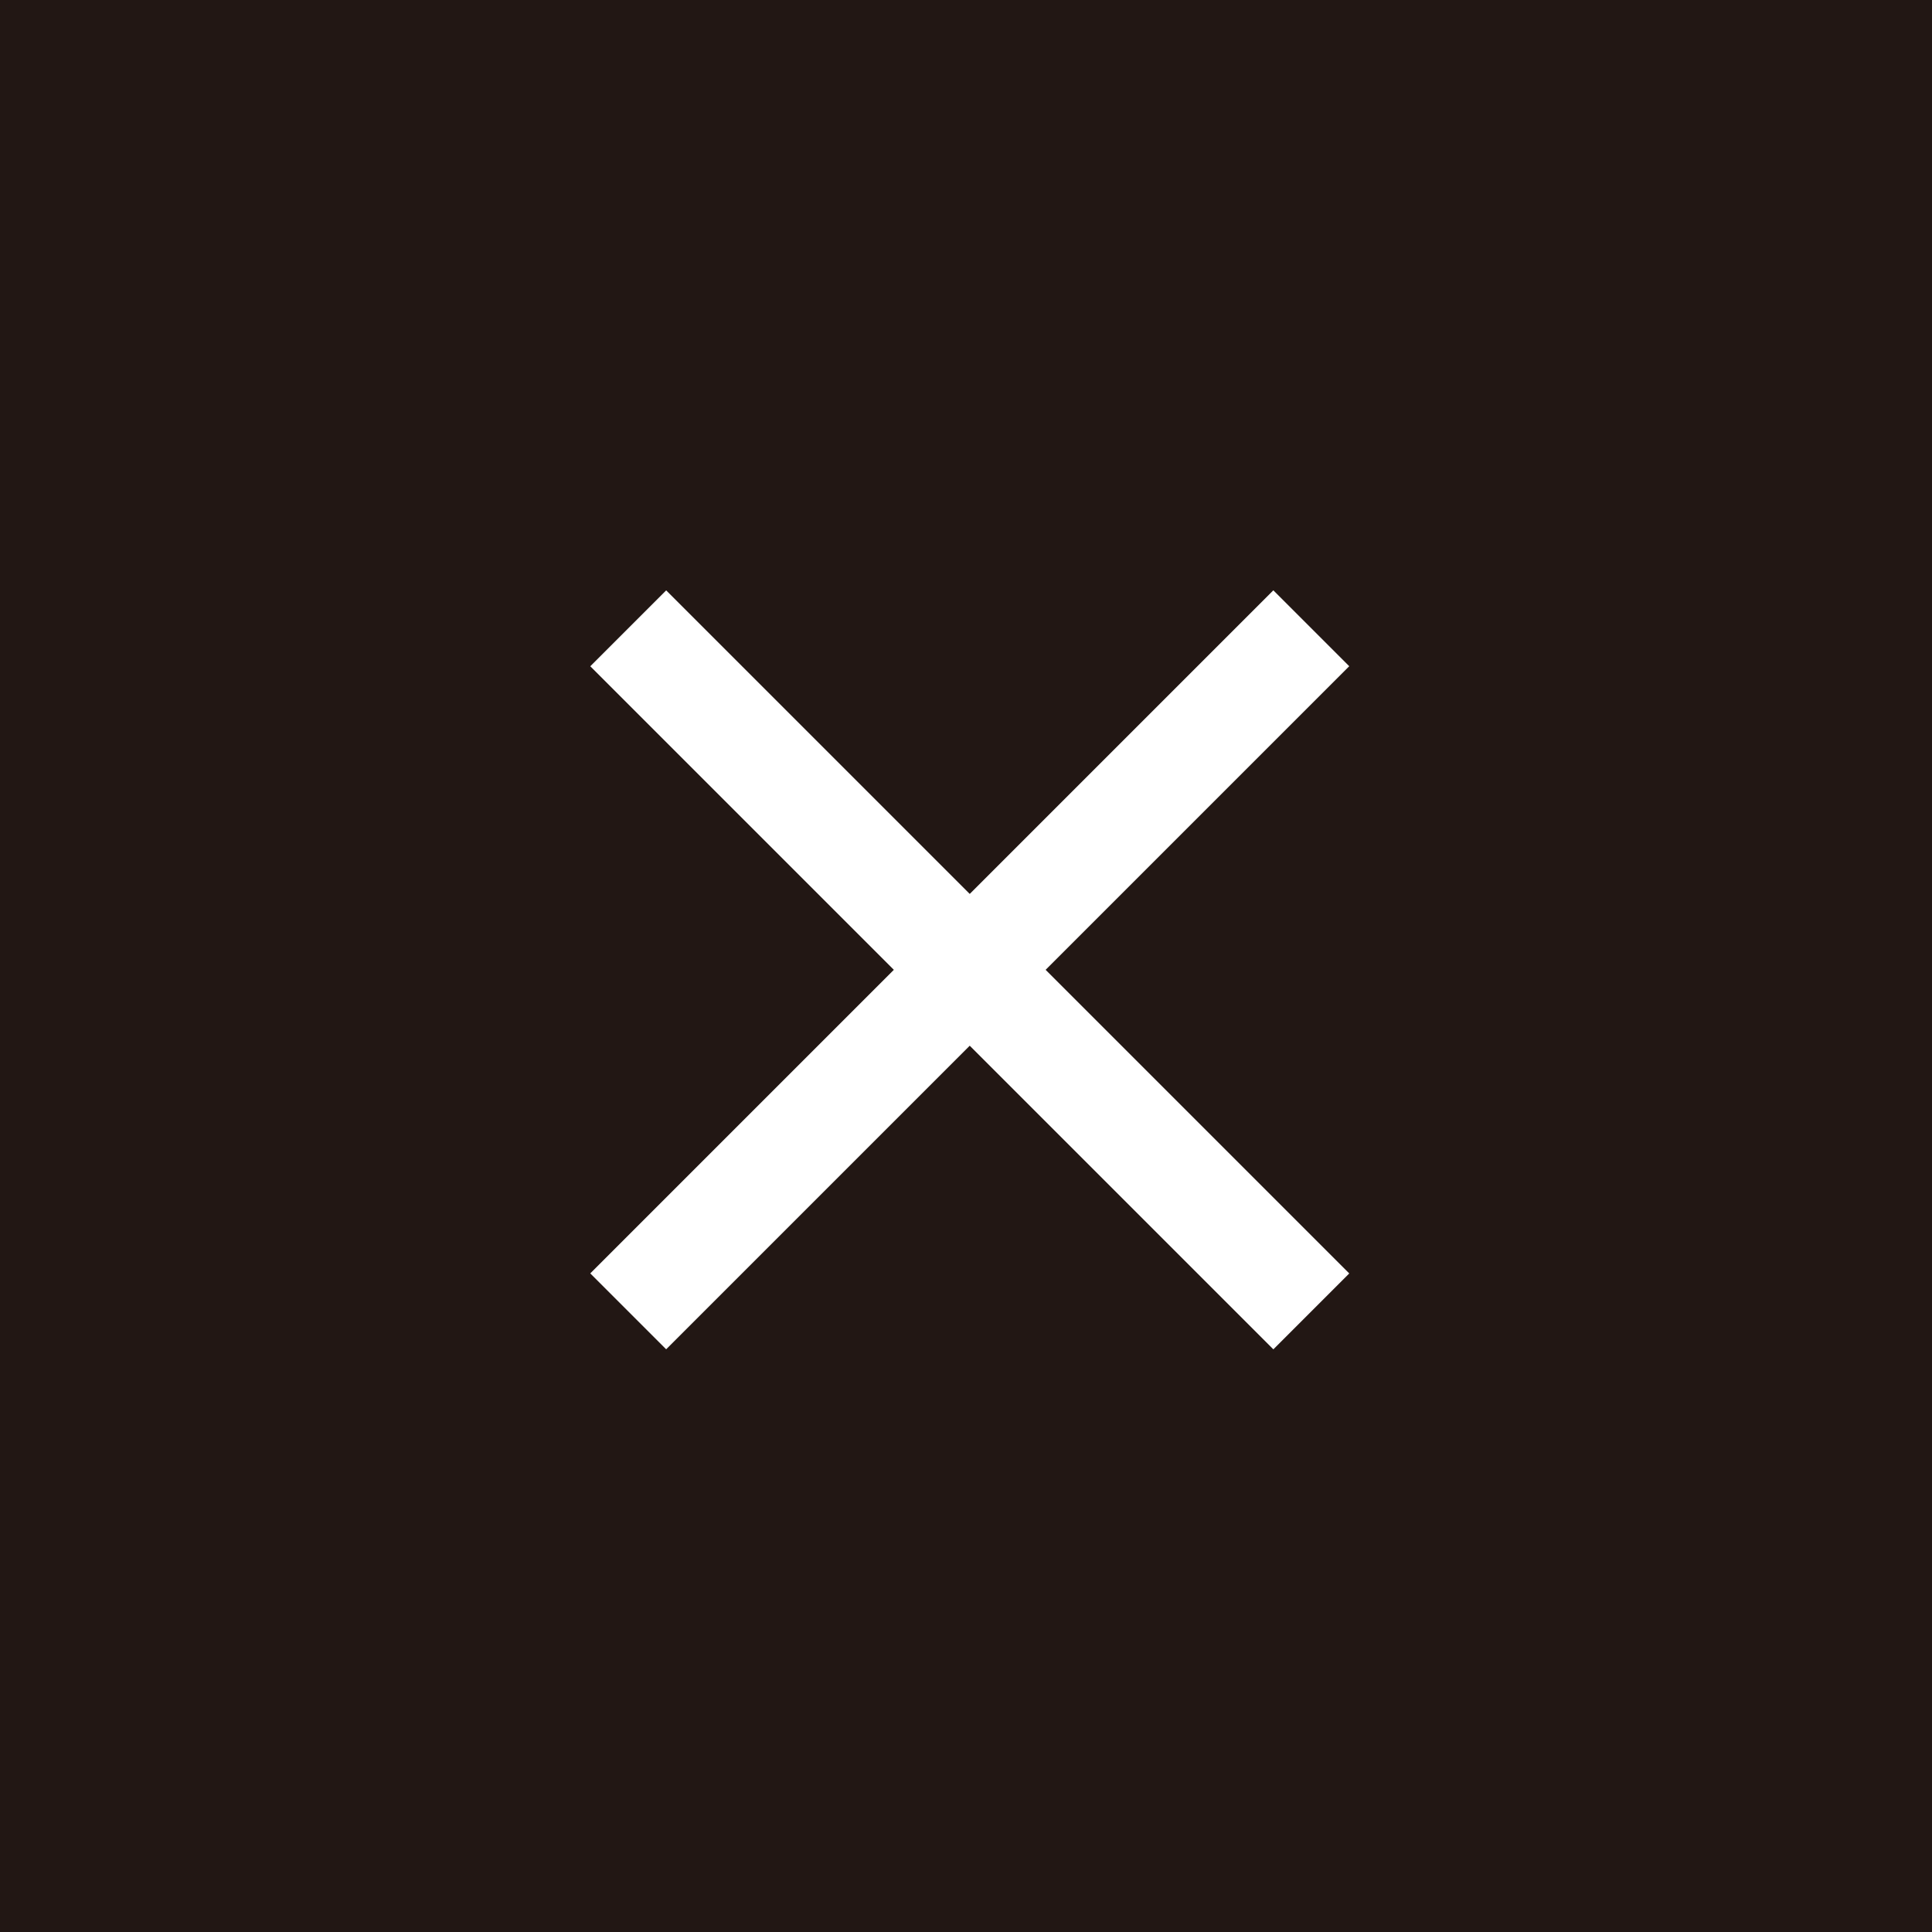 <svg xmlns="http://www.w3.org/2000/svg" width="36" height="36" viewBox="0 0 36 36">
  <g id="グループ_10492" data-name="グループ 10492" transform="translate(-444 -4983)">
    <rect id="長方形_5309" data-name="長方形 5309" width="36" height="36" transform="translate(444 4983)" fill="#221714"/>
    <g id="グループ_10488" data-name="グループ 10488" transform="translate(-0.931 -0.929)">
      <rect id="長方形_5314" data-name="長方形 5314" width="2" height="18" transform="translate(455.93 4996.344) rotate(-45)" fill="#fff"/>
      <rect id="長方形_5315" data-name="長方形 5315" width="2" height="18" transform="translate(457.344 5009.071) rotate(-135)" fill="#fff"/>
    </g>
  </g>
</svg>
